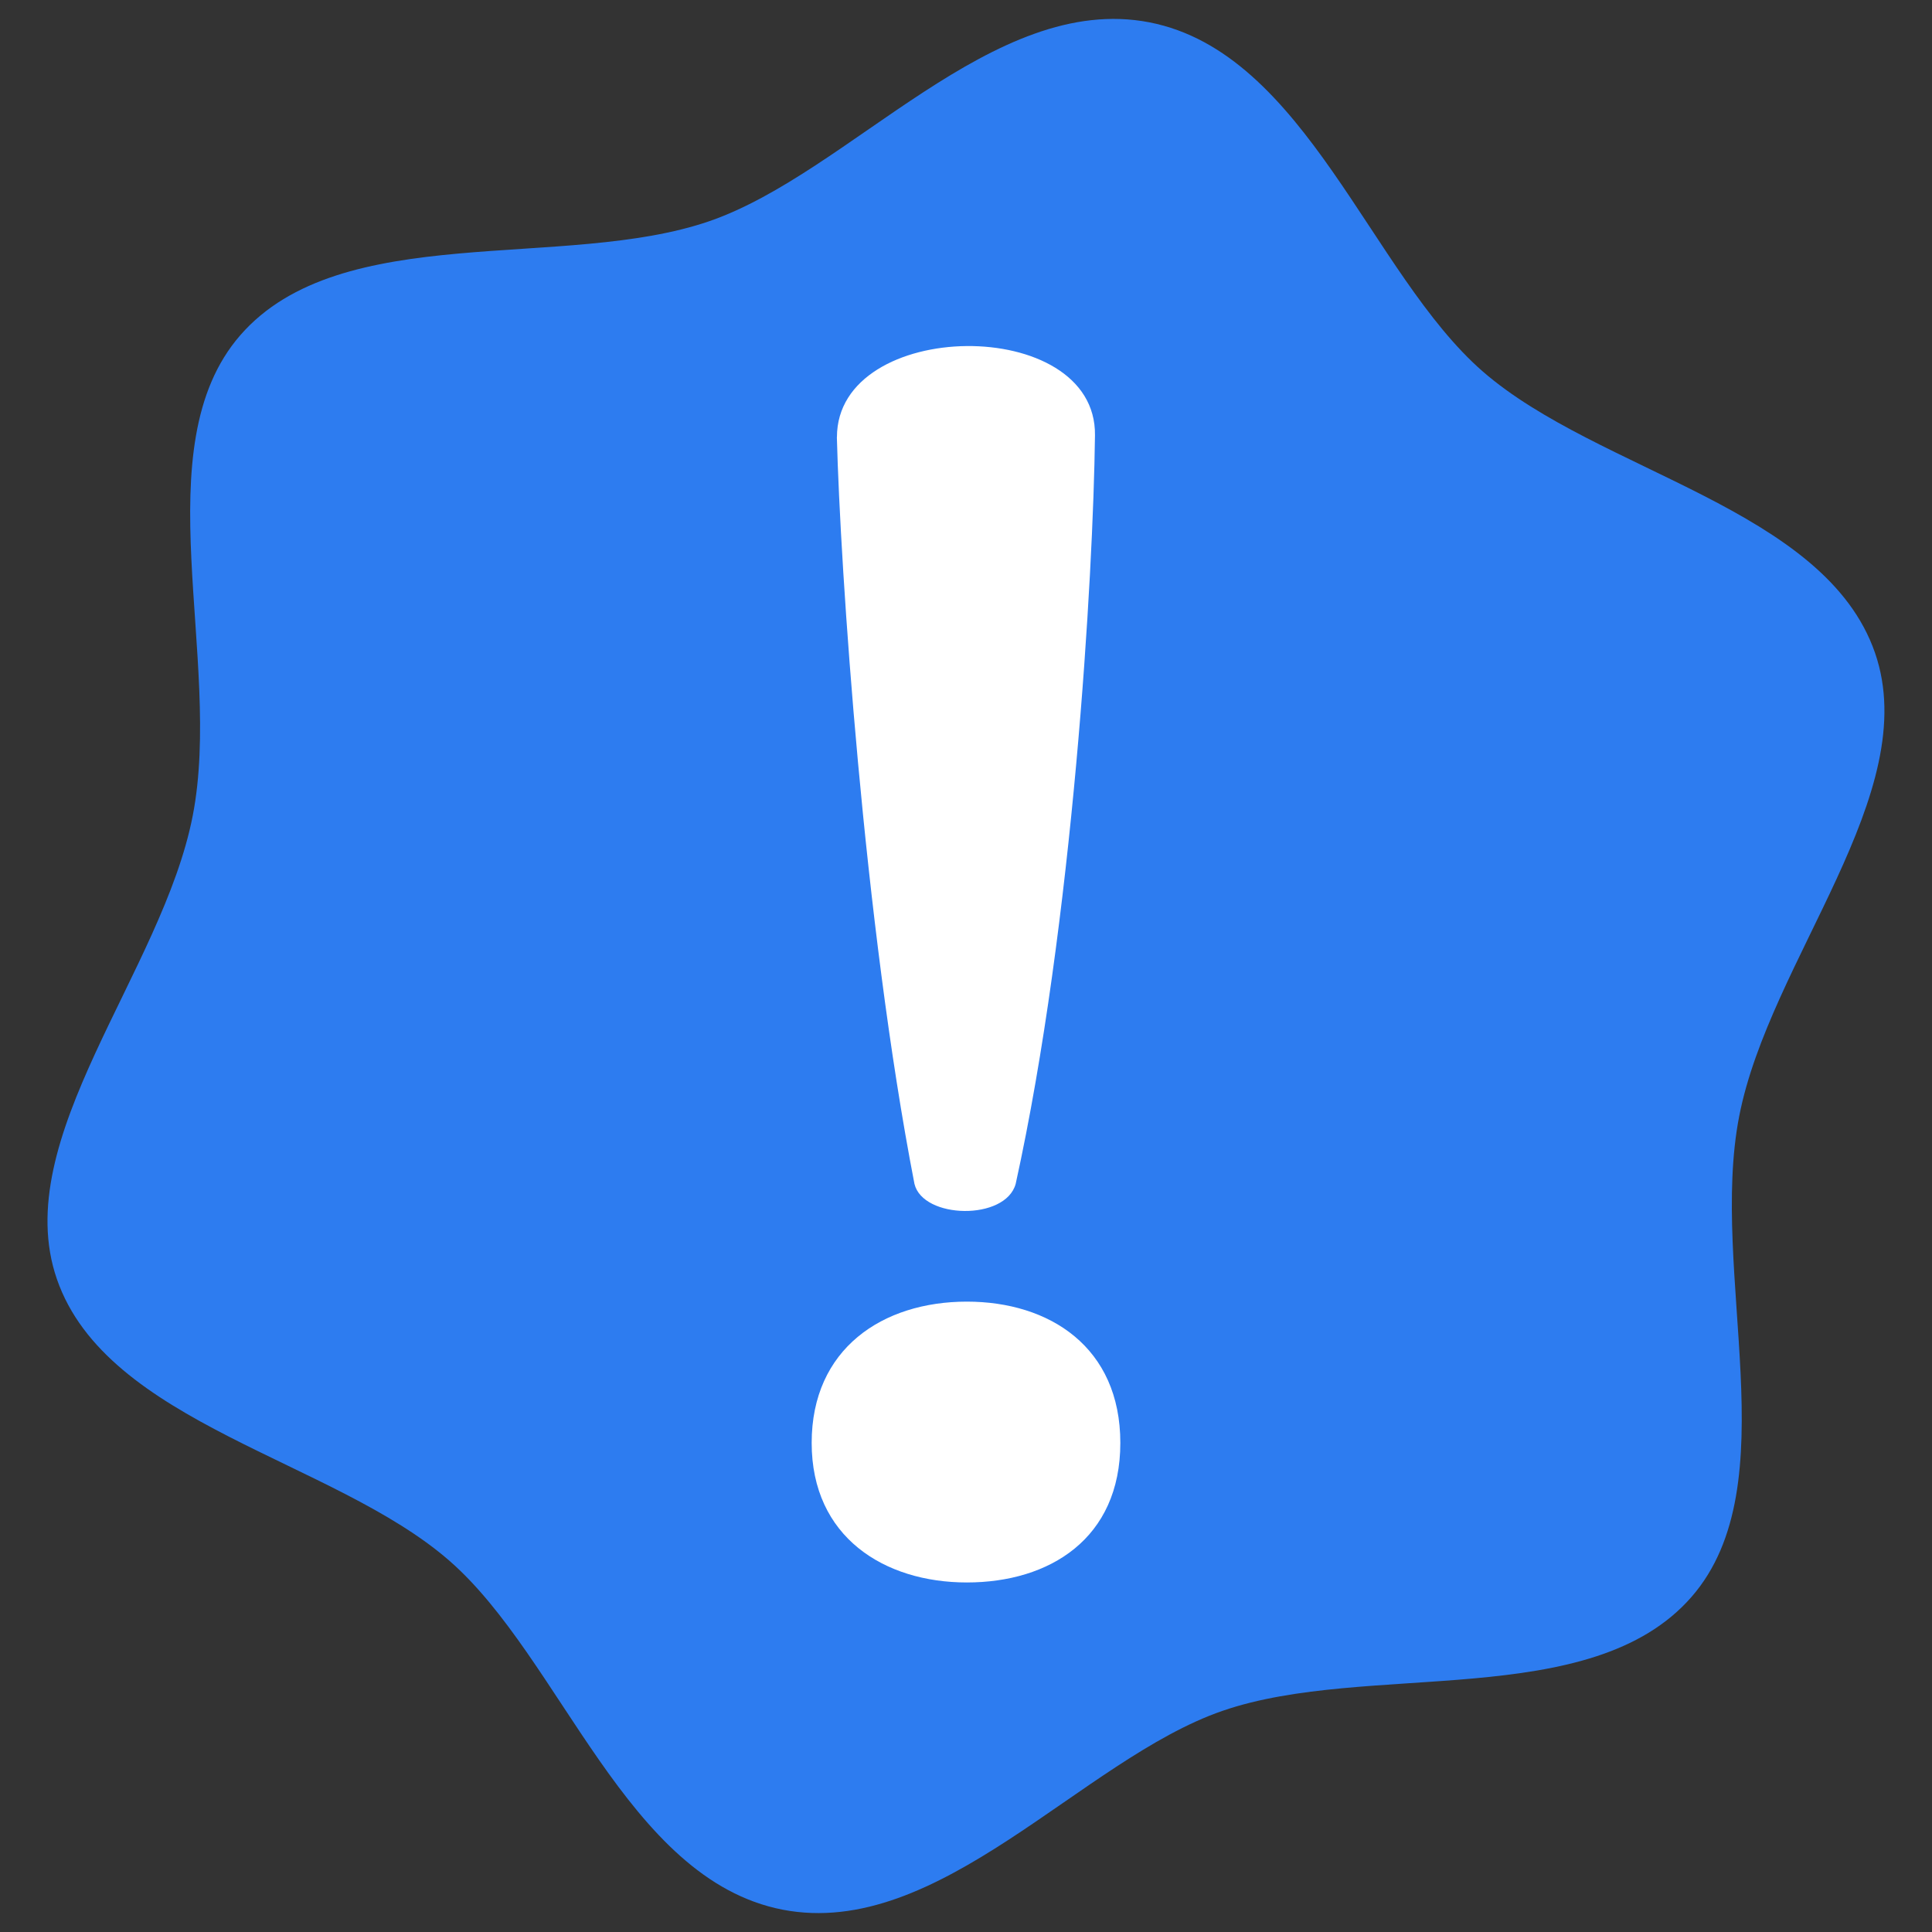 <?xml version="1.0" encoding="UTF-8"?>
<svg xmlns="http://www.w3.org/2000/svg" viewBox="0 0 250 250">
  <rect x="0" y="0" width="250" height="250" fill="#333333" stroke="none"/>
  <defs>
    <style>
      .cls-1 {
        fill: #2d7cf0;
      }

      .cls-2 {
        fill: #fff;
      }
    </style>
  </defs>
  <g id="Calque_1" data-name="Calque 1">
    <path class="cls-1" d="M225.05,144.45c3.93-20.24,23.86-41.78,17.58-59.96-6.48-18.75-35.8-23.4-50.77-36.43-14.5-12.63-22.9-41.23-43.13-45.17-20.24-3.93-38.74,19.44-56.91,25.72-18.75,6.48-47.69-.2-60.72,14.76-12.63,14.5-2.22,41.95-6.16,62.18-3.93,20.24-23.86,41.78-17.58,59.96,6.48,18.75,35.8,23.4,50.77,36.43,14.5,12.63,22.9,41.23,43.13,45.17,20.24,3.93,38.74-19.44,56.91-25.72,18.75-6.48,47.69.2,60.72-14.76,12.63-14.5,2.22-41.95,6.16-62.18"/>
  </g>
  <g id="Mode_Isolation" data-name="Mode Isolation">
    <path class="cls-2" d="M125.11,168.43c10.69,0,19.86,5.88,19.86,18.28s-9.17,18.06-19.86,18.06-20.08-5.88-20.08-18.06,9.17-18.28,20.08-18.28ZM108.3,56.56c0-15.45,33.61-15.89,33.39-.22-.22,18.06-2.84,63.12-10.26,96.85-1.31,4.79-12,4.57-13.1,0-6.55-33.74-9.6-79.66-10.04-96.64Z"/>
  </g>
</svg>